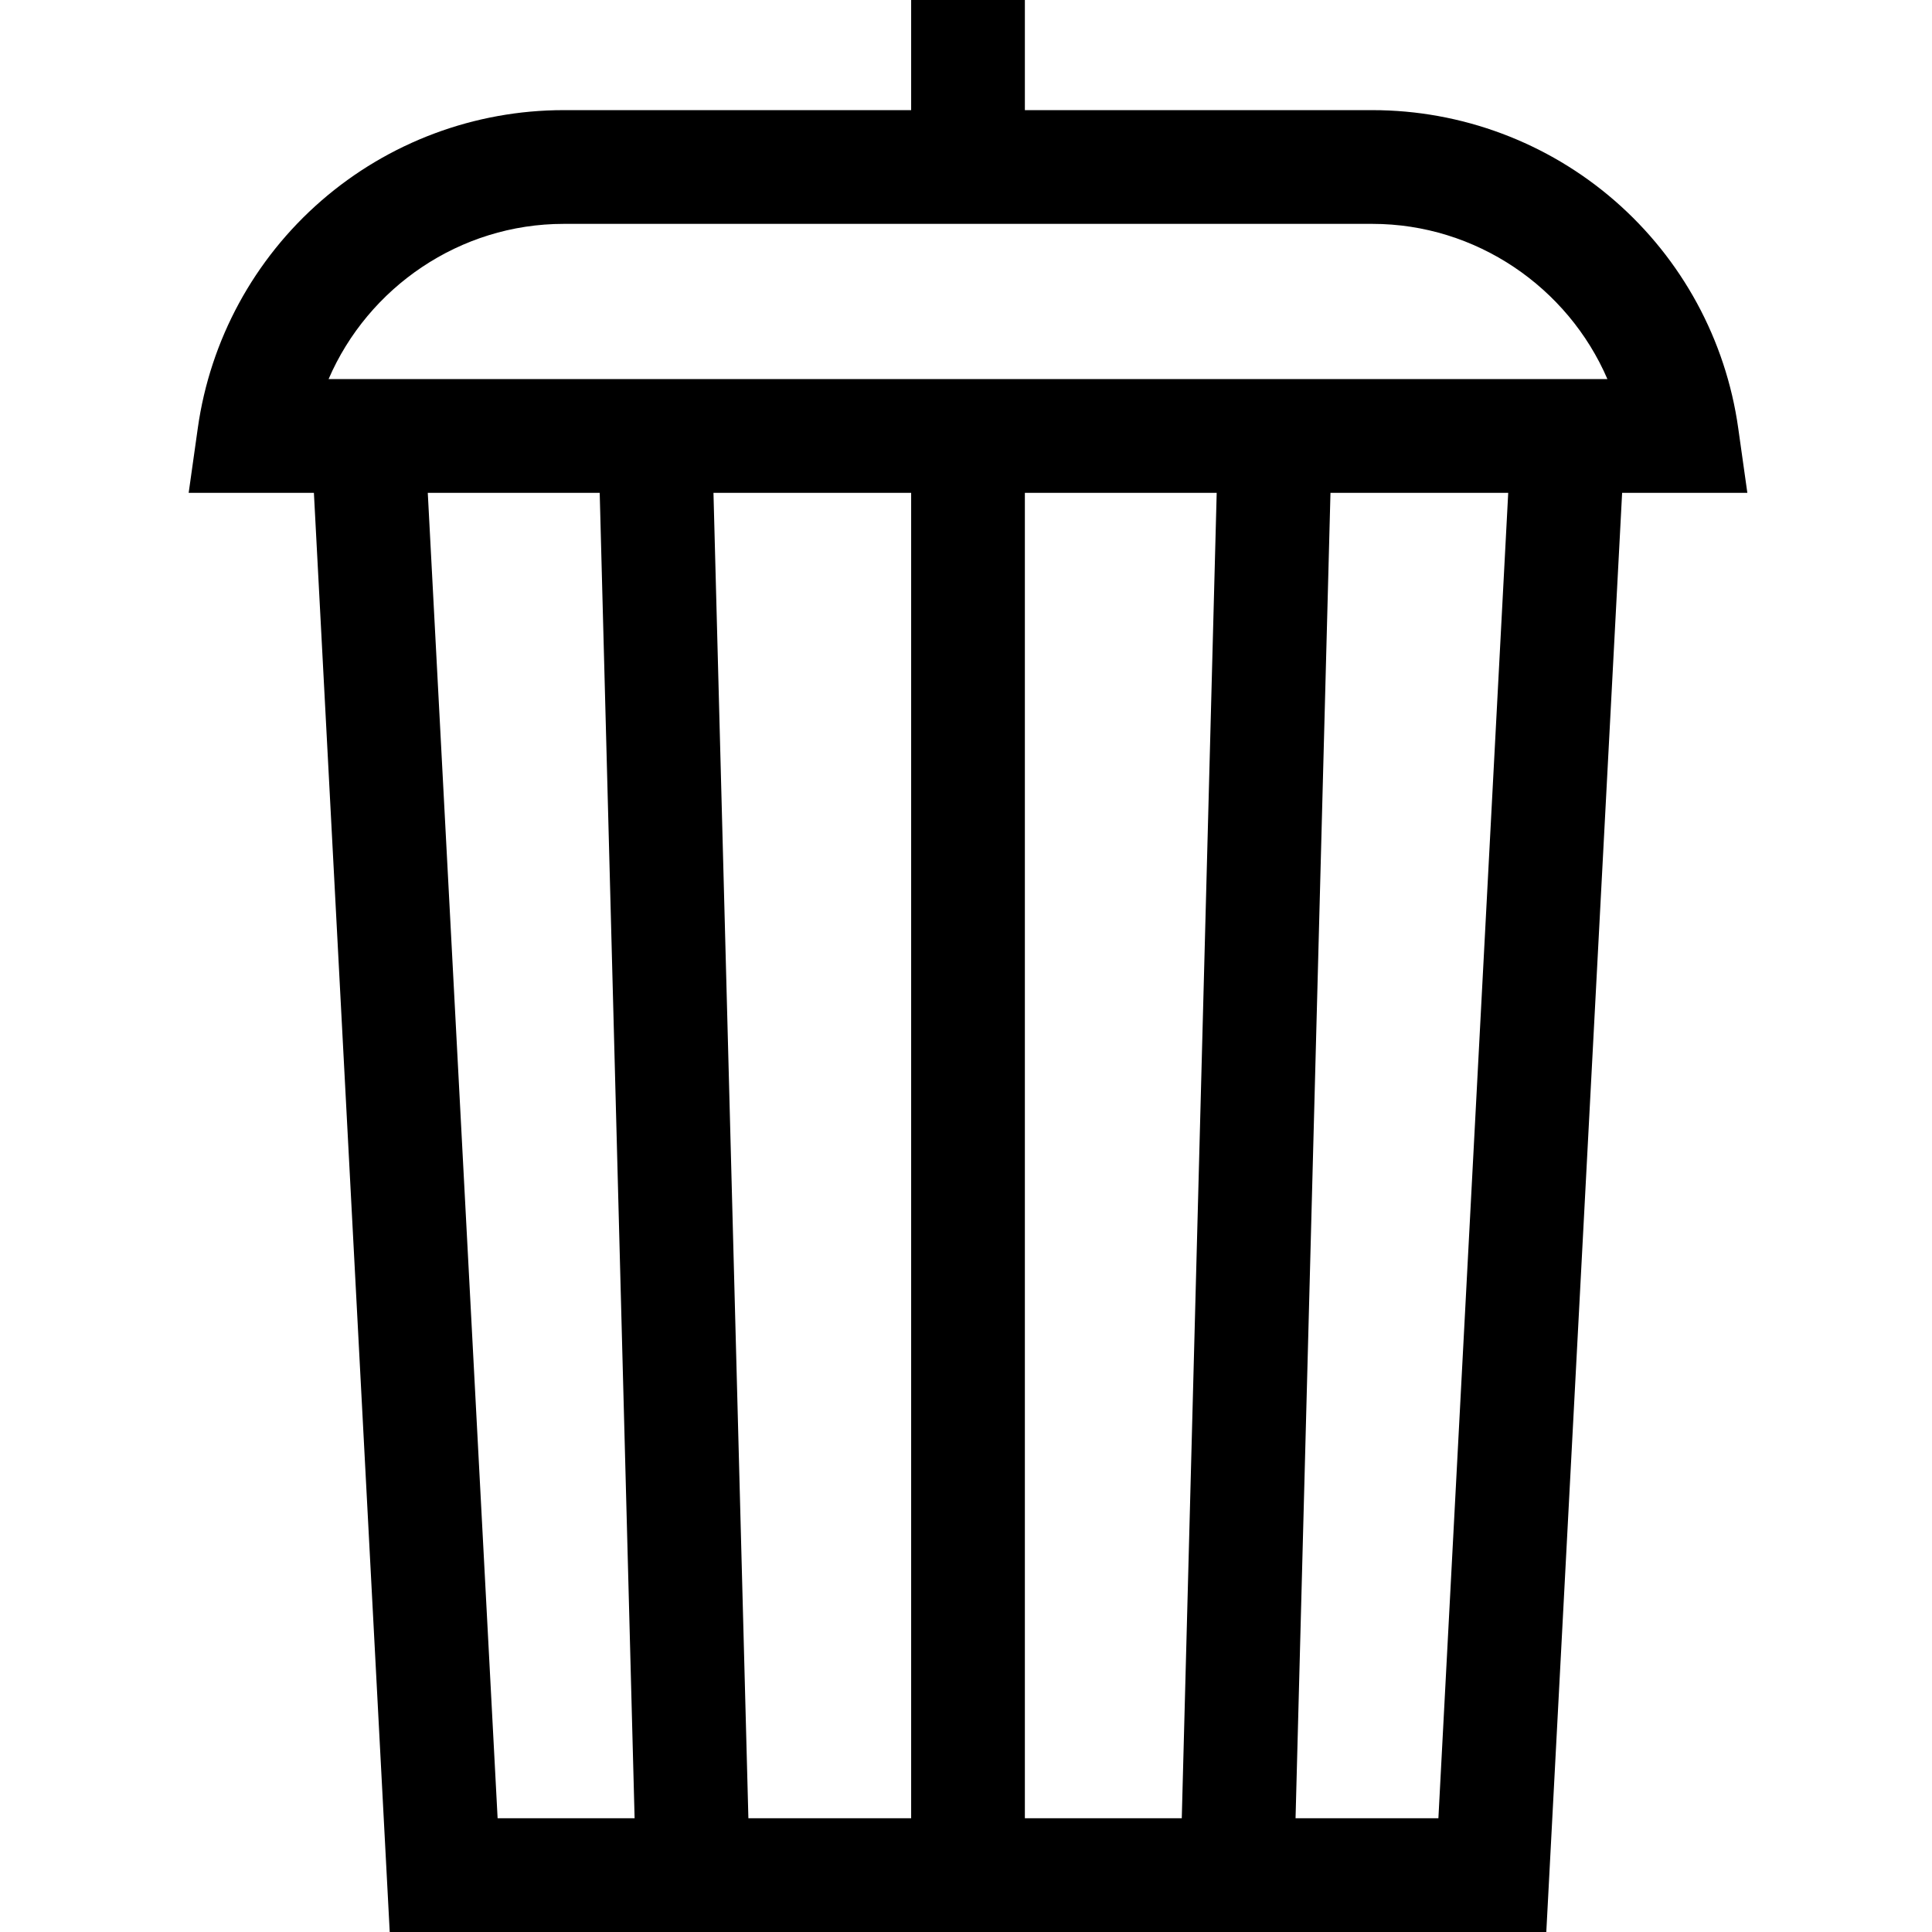 <svg height="512pt" viewBox="-49 0 511 512" width="512pt" xmlns="http://www.w3.org/2000/svg"><path d="m413.566 130.605-2.422-17.172c-3.293-23.371-14.918-44.762-32.73-60.242-17.816-15.48-40.621-24.004-64.223-24.004h-92.09v-29.188h-30.137v29.188h-92.094c-23.598 0-46.406 8.523-64.219 24.004-17.812 15.48-29.438 36.871-32.73 60.242l-2.422 17.172h33.188l20.094 381.395h306.504l20.094-381.395zm-313.695-71.277h214.32c27.488 0 51.809 16.801 62.293 41.137h-338.906c10.488-24.336 34.809-41.137 62.293-41.137zm122.23 71.277h50.836l-9.254 351.254h-41.582zm-30.137 351.254h-43.133l-9.254-351.254h52.387zm-128.098-351.254h45.562l9.25 351.254h-36.305zm267.824 351.254h-37.855l9.254-351.254h47.105zm0 0"/></svg>